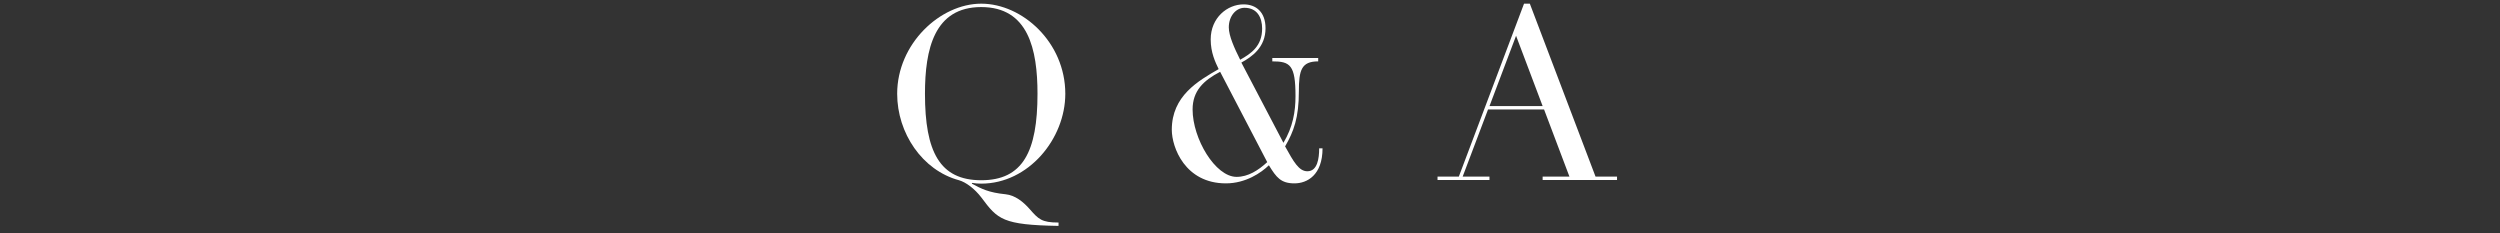 <svg height="70" viewBox="0 0 750 70" width="750" xmlns="http://www.w3.org/2000/svg"><rect x="0" y="0" width="750" height="70" fill="#333333" stroke="none"/><g fill="#fff"><path d="m317.56 67.77c-16.81-.29-18.26-1.96-23.12-8.48-2.1-2.75-4.71-4.64-6.74-5.22-11.01-2.97-18.55-14.13-18.55-25.94 0-15 12.9-27.03 25.22-27.03s25.22 11.59 25.22 27.03c0 13.55-11.09 26.96-25.22 26.96-.94 0-1.81-.07-2.75-.22l-.07.22c2.83 1.52 5 2.68 10.14 3.19 2.83.29 5.29 2.25 7.25 4.49 2.61 2.97 3.55 3.99 8.62 3.99zm-23.19-13.7c12.46 0 16.88-8.55 16.88-25.94 0-13.33-2.75-26.01-16.88-26.01s-16.88 12.68-16.88 26.01c0 17.39 4.42 25.94 16.88 25.94z"/><path d="m385.03 42.84c2.83-4.71 3.62-9.35 3.62-13.99 0-9.35-1.59-10.44-6.96-10.44v-1.01h13.77v1.01c-5.07 0-5.8 2.68-5.8 8.99 0 7.9-1.52 12.03-4.13 16.52 2.54 4.57 4.13 7.46 6.67 7.46 3.04 0 3.55-3.84 3.55-6.88h1.01c0 8.04-4.64 10.51-8.41 10.51-4.06 0-5.43-1.74-7.68-5.43-2.32 2.25-6.96 5.43-12.9 5.43-12.25 0-16.23-10.8-16.23-16.09 0-10.15 7.9-14.64 14.06-18.19-1.01-2.1-2.39-4.93-2.39-8.91 0-6.52 5-10.51 9.86-10.51 3.7 0 6.59 2.25 6.59 7.17 0 5.72-4.06 8.55-7.25 10.29l12.61 24.06zm-18.99-21.3c-5 2.61-8.26 5.72-8.26 11.3 0 8.77 6.81 20.22 13.19 20.22 3.48 0 6.52-1.96 9.2-4.42zm6.01-3.62c3.33-1.88 6.59-4.13 6.59-9.35 0-3.26-1.45-6.23-5.29-6.23-2.54 0-4.71 2.46-4.71 5.87 0 2.54 1.67 6.23 3.41 9.71z"/><path d="m431.27 52.98h6.38l19.56-51.88h1.74l19.71 51.88h6.45v1.01h-22.32v-1.01h8.04l-7.61-20.14h-16.81l-7.61 20.14h8.04v1.01h-15.58v-1.01zm23.55-42.25-7.97 21.09h15.94z"/></g><path d="m0 0h750v70h-750z" fill="none"/></svg>